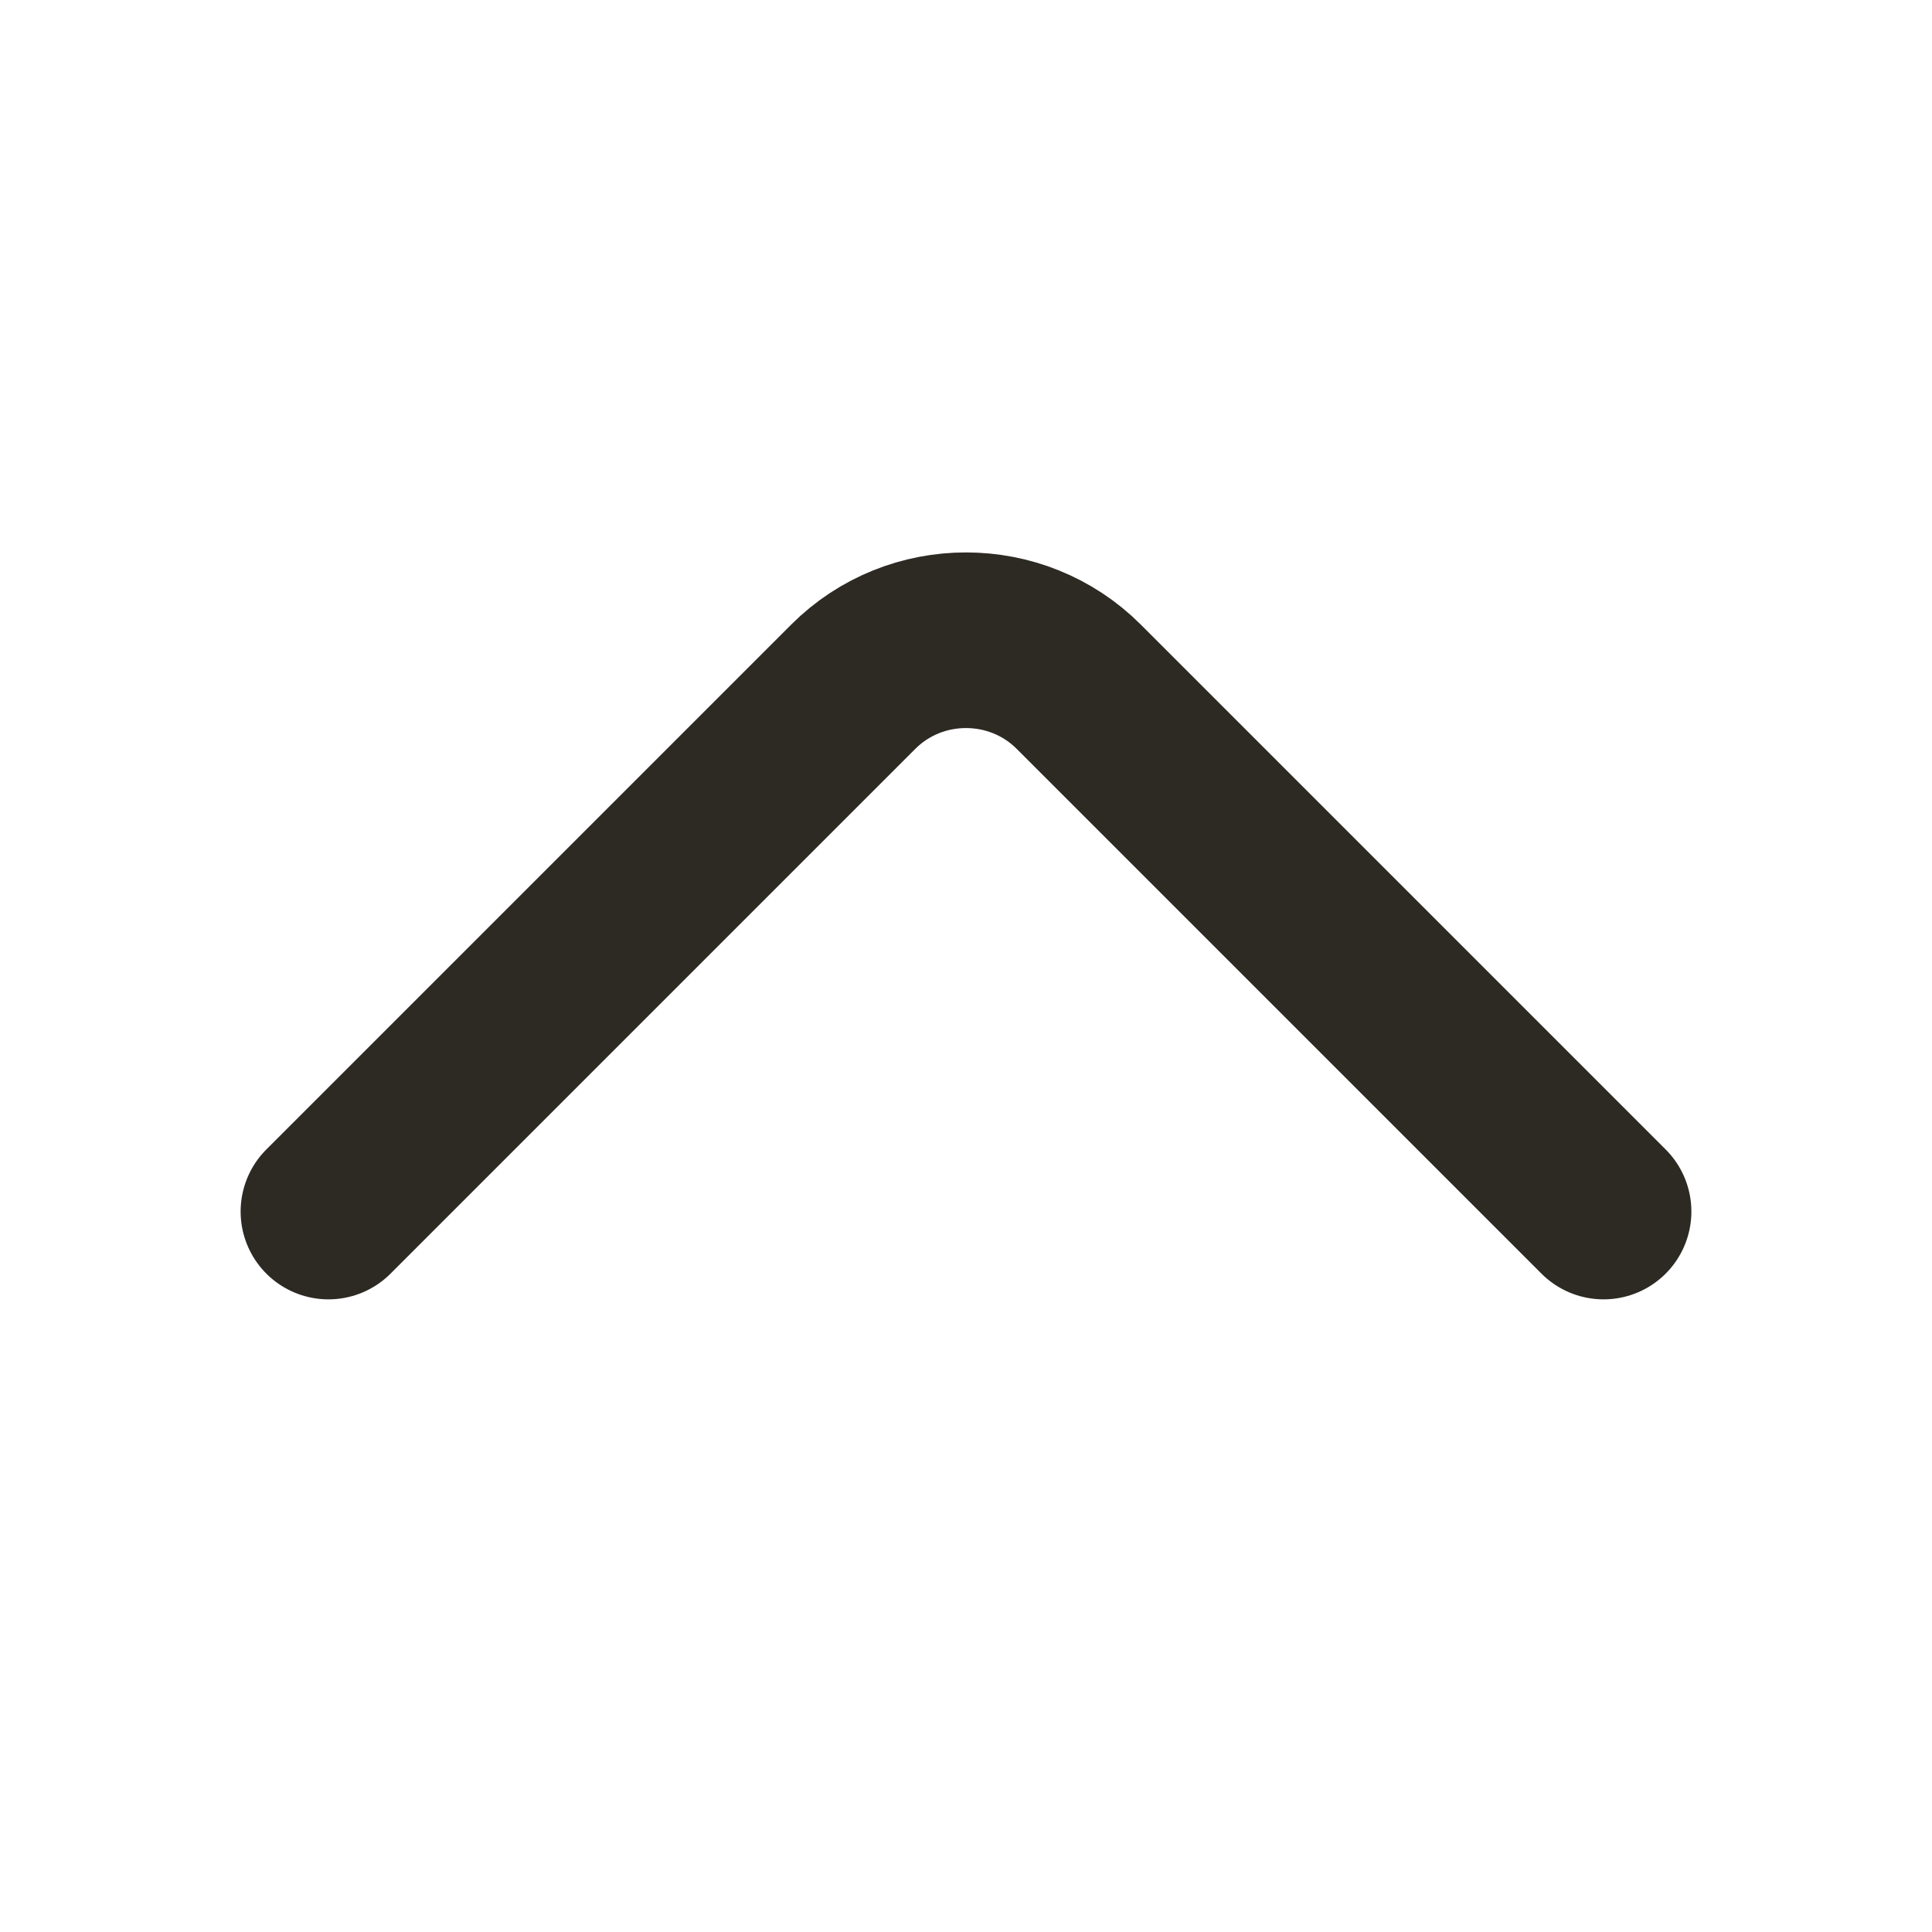 <svg width="11" height="11" viewBox="0 0 11 11" fill="none" xmlns="http://www.w3.org/2000/svg">
<path d="M9.13 6.898L6.142 3.91C5.789 3.557 5.211 3.557 4.858 3.91L1.87 6.898" stroke="#2D2A24" stroke-miterlimit="10" stroke-linecap="round" stroke-linejoin="round"/>
</svg>
